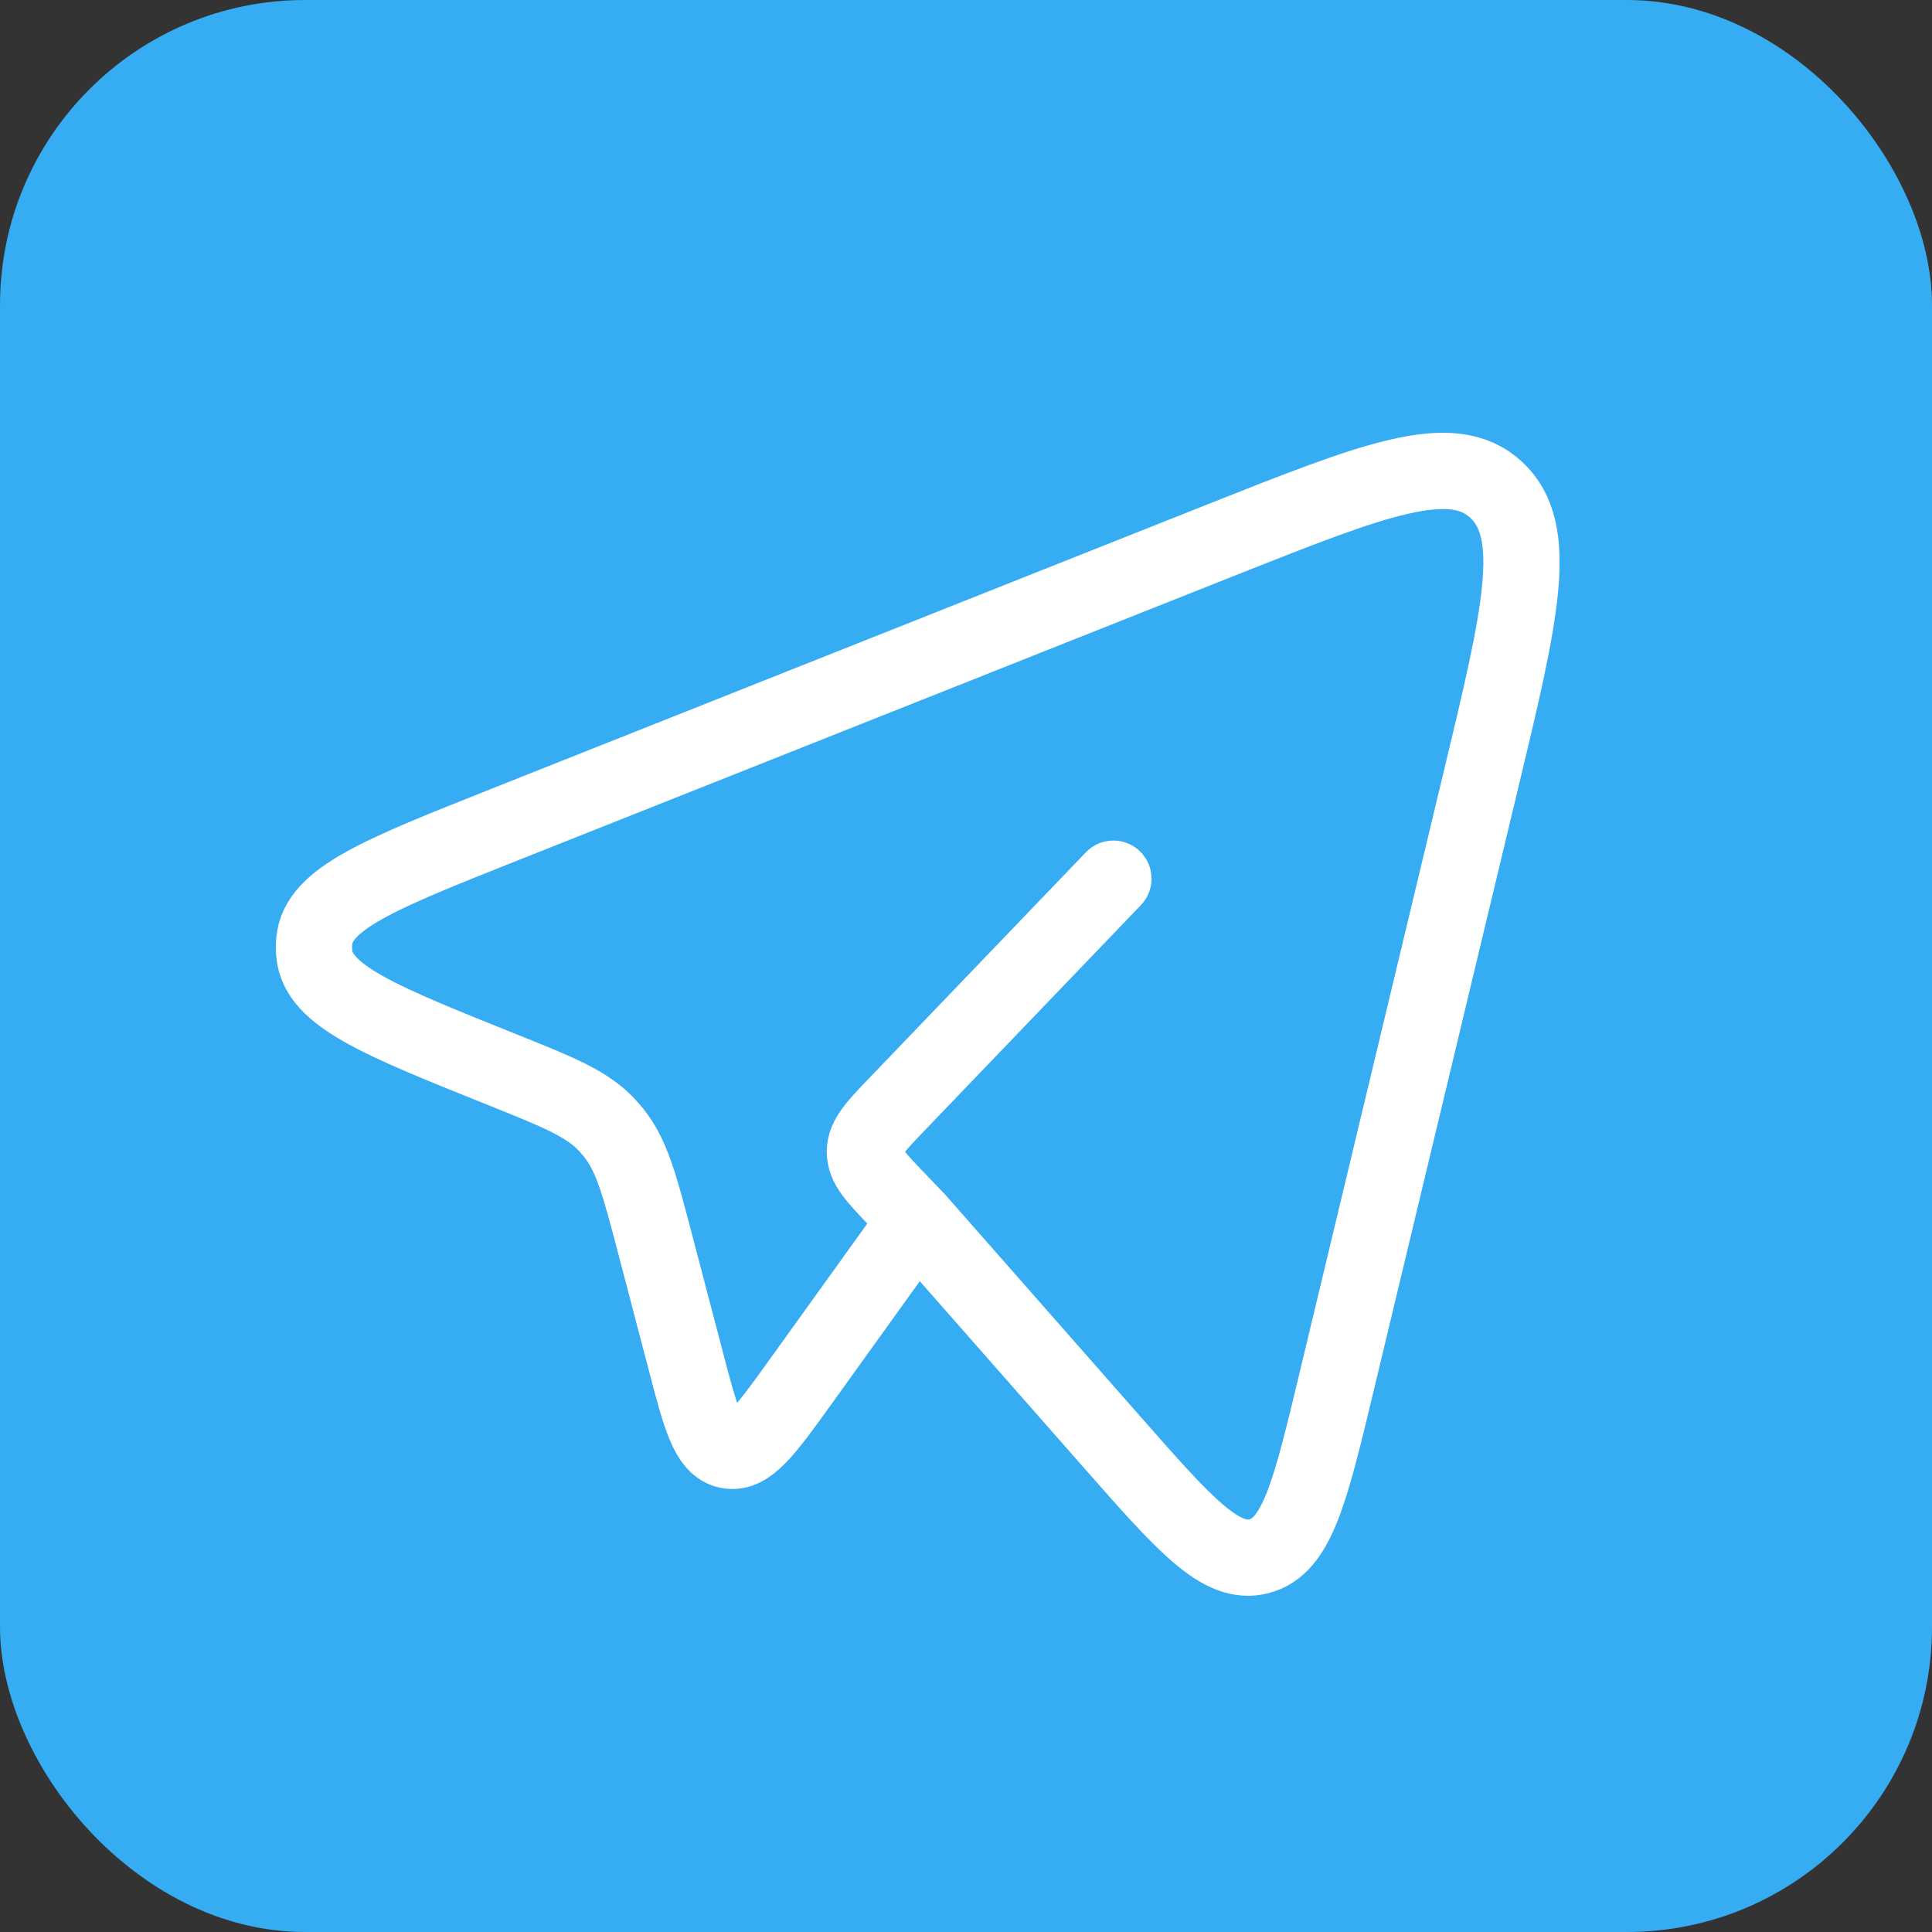 <?xml version="1.0" encoding="UTF-8"?> <svg xmlns="http://www.w3.org/2000/svg" width="38" height="38" viewBox="0 0 38 38" fill="none"><rect x="0" y="0" width="38" height="38" fill="#333333" stroke="none"/><rect width="38" height="38" rx="6" fill="#36ACF2"></rect><path d="M18.032 23.997L21.882 28.374C23.307 29.995 24.021 30.806 24.768 30.608C25.513 30.411 25.77 29.344 26.282 27.21L29.12 15.373C29.91 12.086 30.304 10.444 29.427 9.633C28.551 8.822 27.032 9.425 23.995 10.63L9.904 16.227C7.474 17.193 6.259 17.675 6.182 18.504C6.173 18.588 6.173 18.673 6.182 18.758C6.257 19.588 7.469 20.073 9.897 21.046C10.995 21.487 11.545 21.707 11.939 22.129C11.983 22.177 12.026 22.226 12.067 22.276C12.431 22.728 12.585 23.321 12.895 24.504L13.476 26.721C13.776 27.873 13.927 28.45 14.322 28.529C14.718 28.607 15.061 28.13 15.749 27.174L18.032 23.997ZM18.032 23.997L17.656 23.605C17.226 23.156 17.011 22.933 17.011 22.655C17.011 22.377 17.225 22.153 17.656 21.705L21.899 17.283" stroke="white" stroke-width="1.5" stroke-linecap="round" stroke-linejoin="round"></path></svg> 